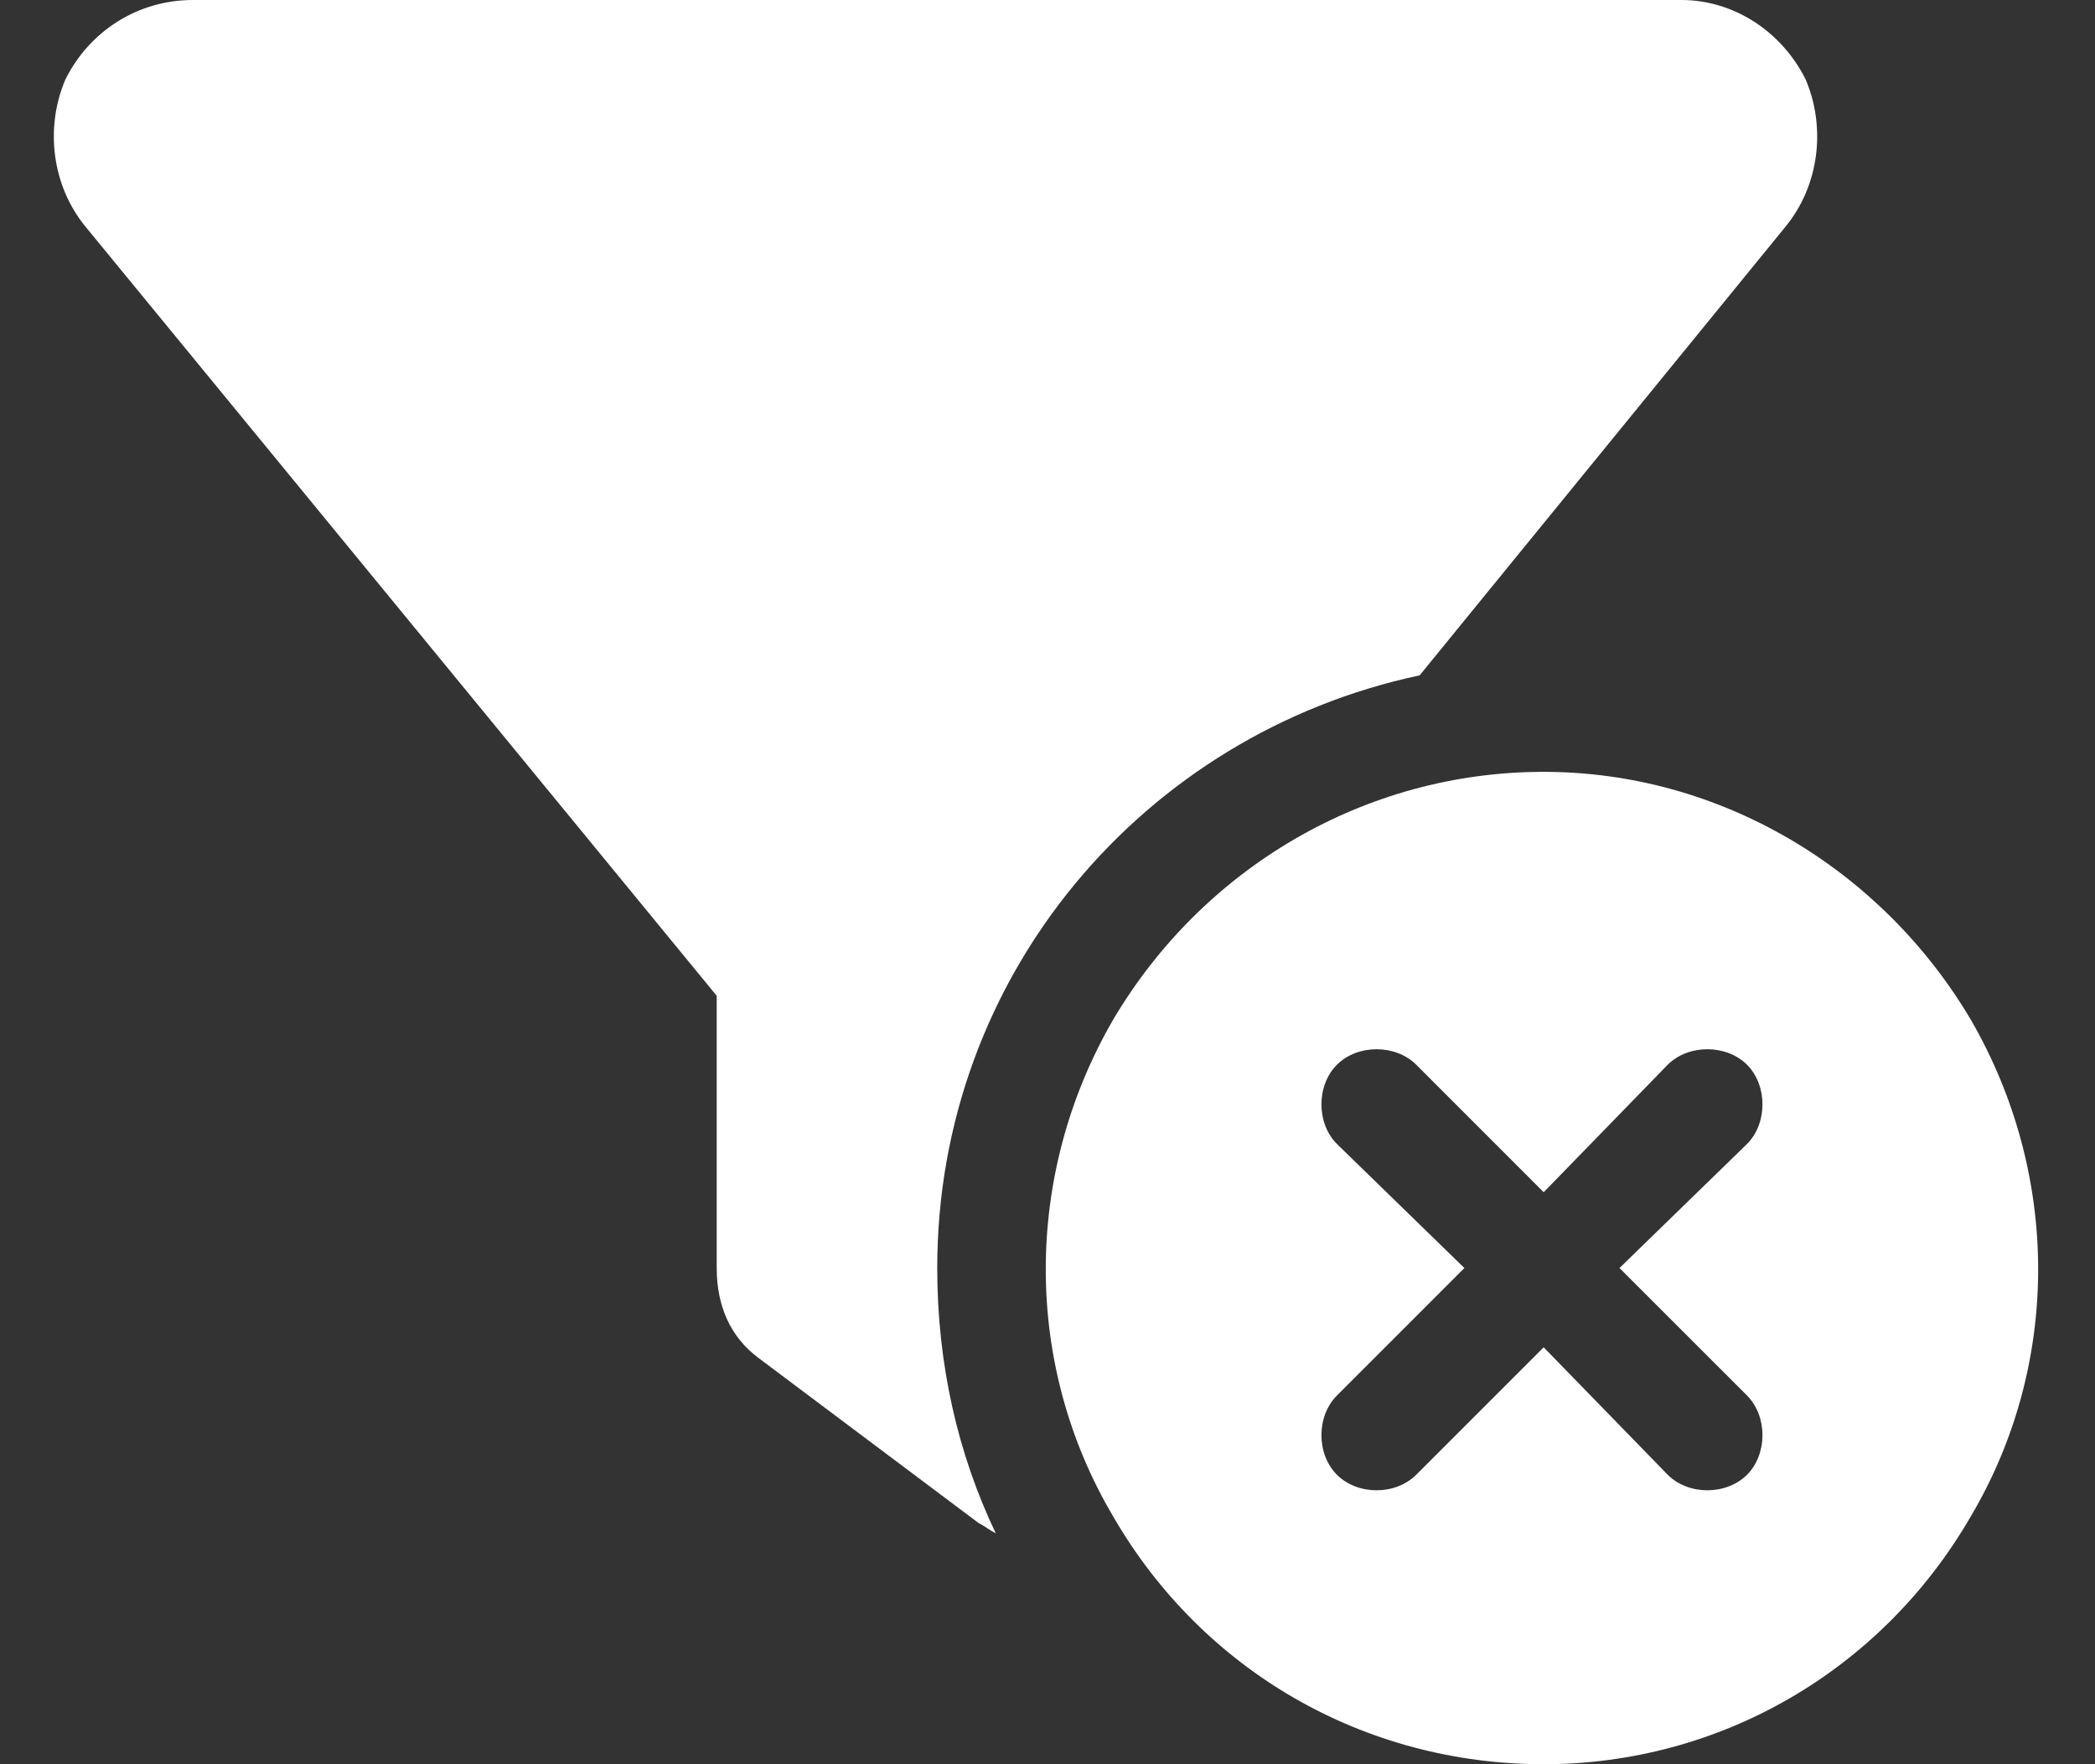<svg width="38" height="32" viewBox="0 0 38 32" fill="none" xmlns="http://www.w3.org/2000/svg">
<rect x="0" y="0" width="38" height="32" fill="#333333" stroke="none"/>
<path d="M1.188 1.438C1.625 0.562 2.5 0 3.5 0H30.5C31.438 0 32.312 0.562 32.75 1.438C33.125 2.312 33 3.375 32.375 4.125L25.75 12.25C20.75 13.312 17 17.688 17 23C17 24.75 17.375 26.375 18.062 27.812C17.938 27.75 17.875 27.688 17.75 27.625L13.75 24.625C13.25 24.25 13 23.688 13 23V18.062L1.562 4.125C0.938 3.375 0.812 2.312 1.188 1.438ZM28 14C31.188 14 34.125 15.75 35.75 18.5C37.375 21.312 37.375 24.75 35.75 27.5C34.125 30.312 31.188 32 28 32C24.75 32 21.812 30.312 20.188 27.5C18.562 24.75 18.562 21.312 20.188 18.5C21.812 15.75 24.75 14 28 14ZM31.688 20.75C32.062 20.375 32.062 19.688 31.688 19.312C31.312 18.938 30.625 18.938 30.25 19.312L28 21.625L25.688 19.312C25.312 18.938 24.625 18.938 24.25 19.312C23.875 19.688 23.875 20.375 24.25 20.75L26.562 23L24.25 25.312C23.875 25.688 23.875 26.375 24.25 26.75C24.625 27.125 25.312 27.125 25.688 26.75L28 24.438L30.25 26.75C30.625 27.125 31.312 27.125 31.688 26.75C32.062 26.375 32.062 25.688 31.688 25.312L29.375 23L31.688 20.75Z" fill="white"/>
</svg>
